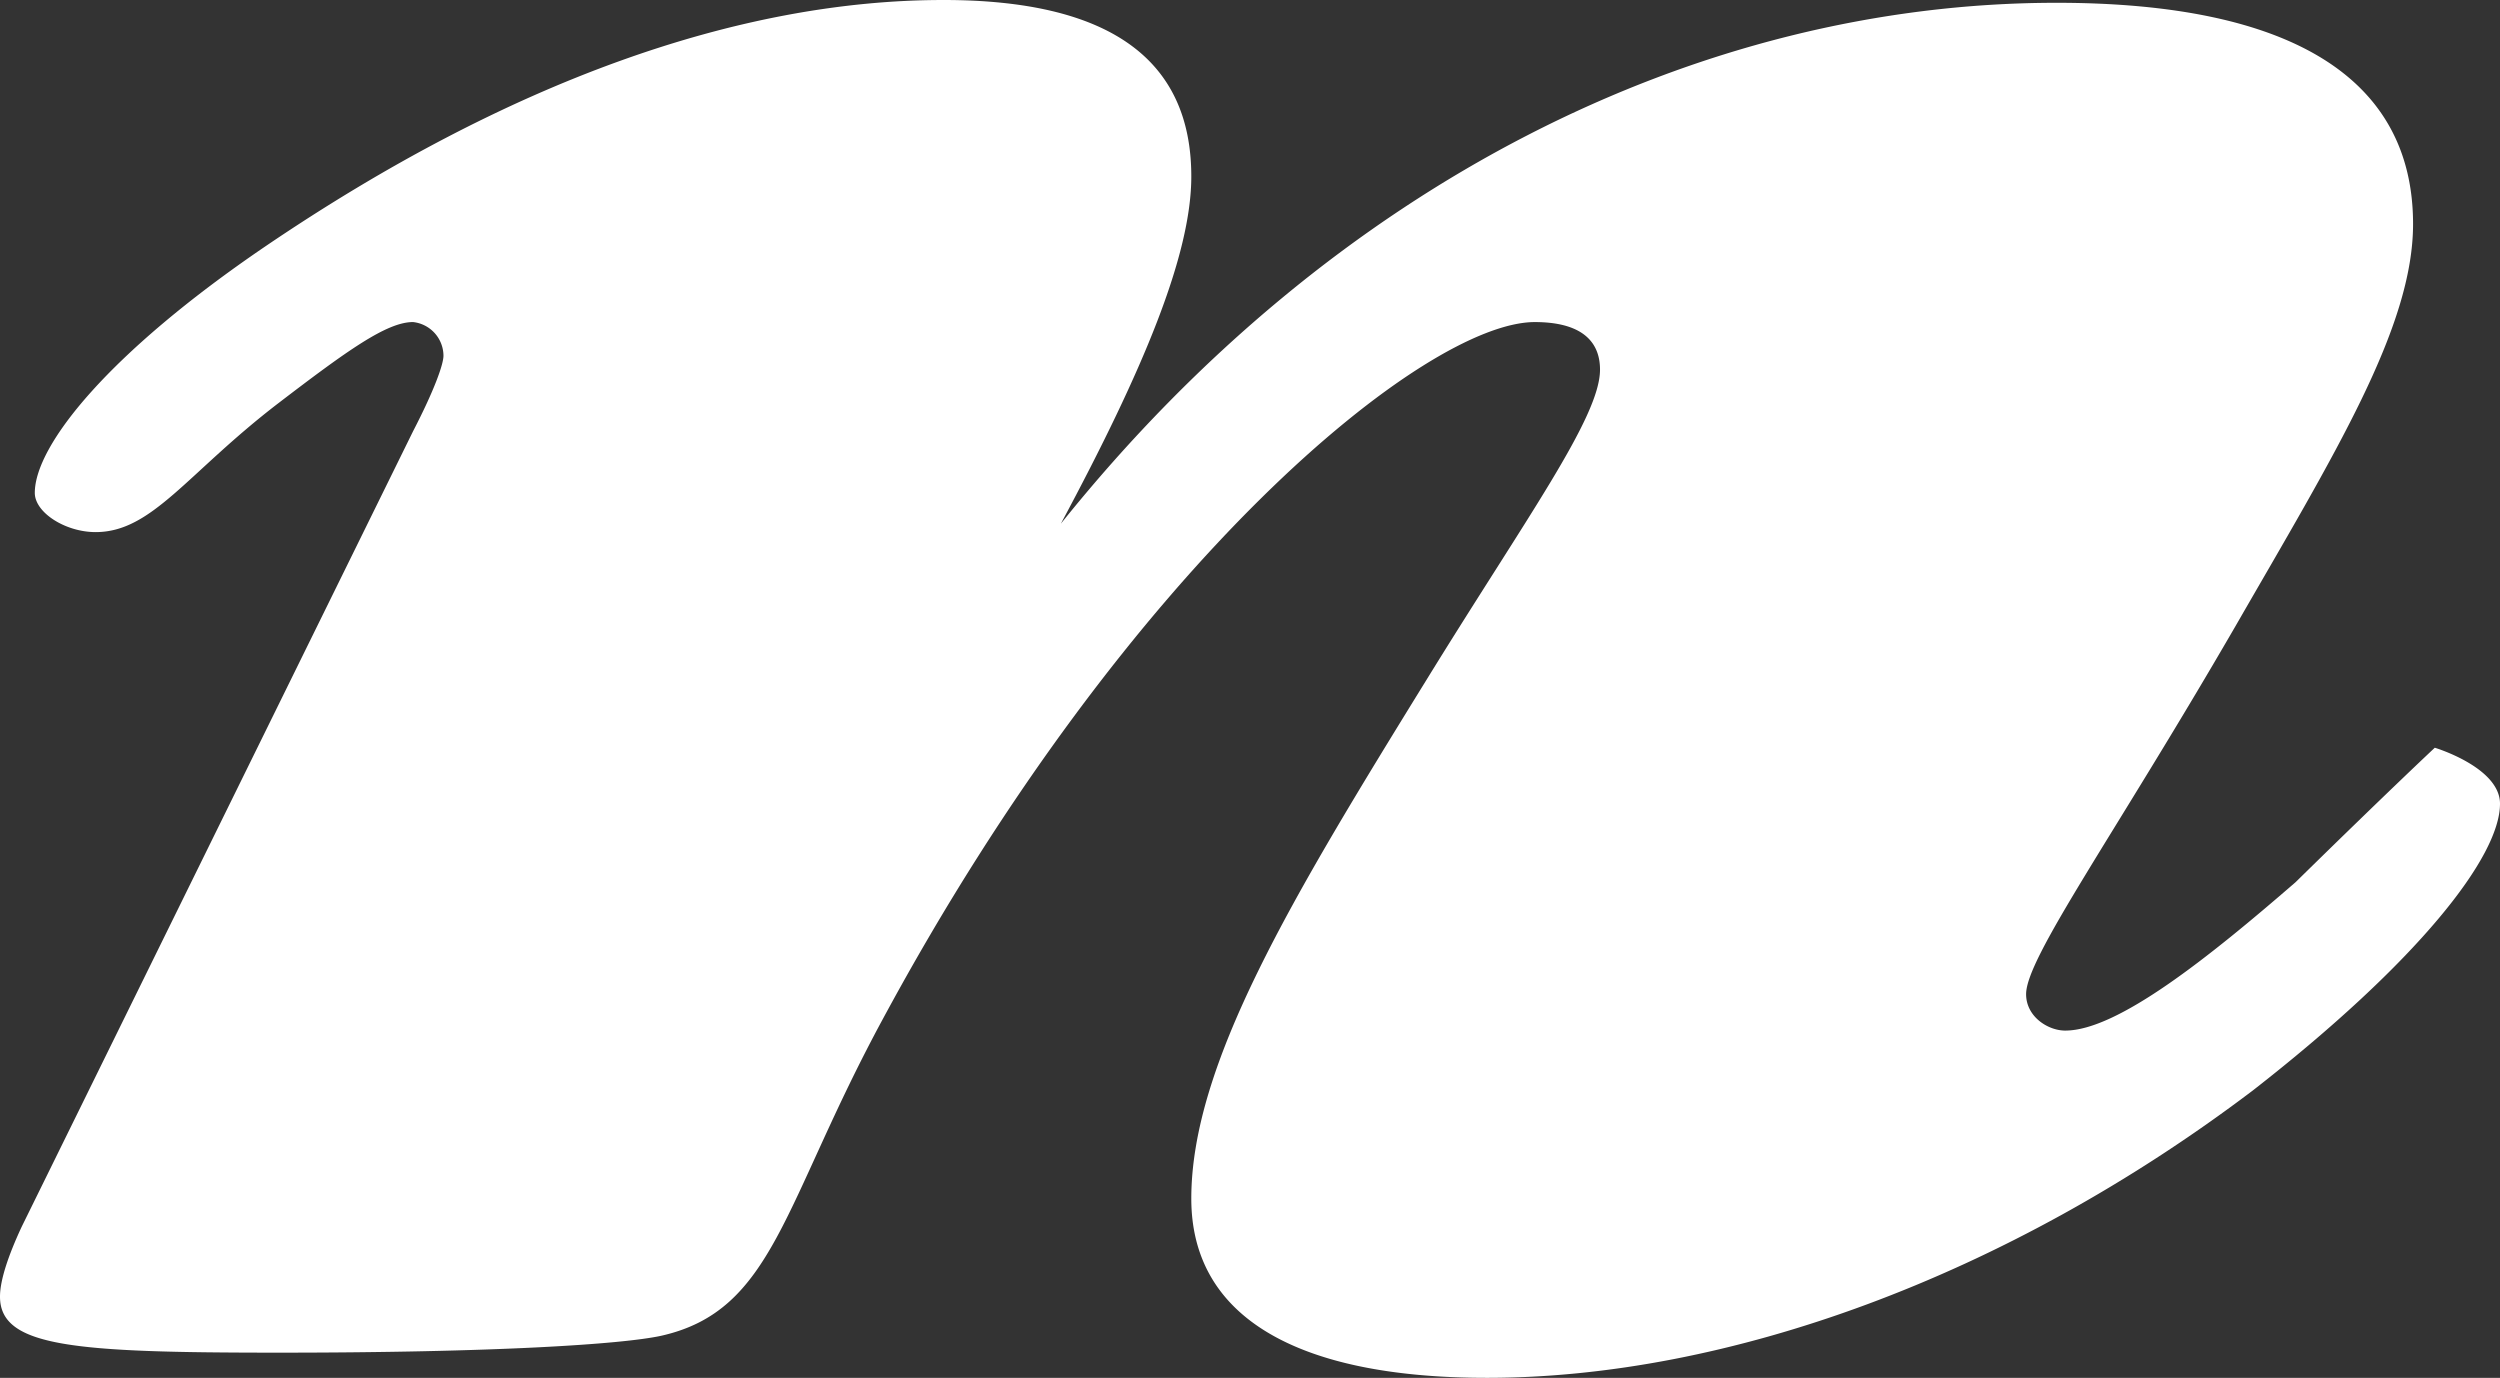 <svg xmlns="http://www.w3.org/2000/svg" width="352" height="194" viewBox="0 0 352 194">
  <rect x="0" y="0" width="352" height="194" fill="#333333" stroke="none"/>
  <path id="logomark-white" d="M58.157,60.725c3.061-5.916,4.284-9.465,4.284-10.647a4.8,4.8,0,0,0-4.284-4.732c-3.673,0-9.184,3.944-18.978,11.435C26.324,66.639,21.425,74.92,13.467,74.92,9.182,74.92,4.9,72.158,4.9,69.4c0-6.7,10.406-19.716,32.445-34.7C71.626,11.435,104.071,0,132.841,0q34.894,0,34.894,24.842c0,11.042-6.733,27.208-18.365,48.894C187.937,25.632,239.361.393,289.559.393c33.059,0,50.2,10.647,50.2,31.151,0,14.59-11.02,32.335-25.1,56.782-17.141,29.574-29.384,46.53-29.384,51.654,0,3.155,3.061,5.126,5.508,5.126,7.347,0,20.173-10.269,32.424-20.885,12.855-12.619,19.611-18.941,19.611-18.941S352,108.04,352,113.168c0,7.492-11.522,22.217-34.784,40.356C282.324,179.942,243.035,194,209.365,194c-26.935,0-41.63-8.672-41.63-25.235,0-18.927,14.08-42.193,33.057-72.947,14.08-22.869,24.49-37.066,24.49-43.769,0-4.337-3.061-6.7-9.184-6.7-15.306,0-56.933,33.515-91.825,98.184-14.082,26.022-15.306,41.007-31.222,44.555-5.51,1.186-23.265,2.368-53.873,2.368C10.406,190.454,0,189.665,0,182.567c0-2.366,1.223-5.914,3.061-9.856Z" fill="#fff"/>
</svg>
